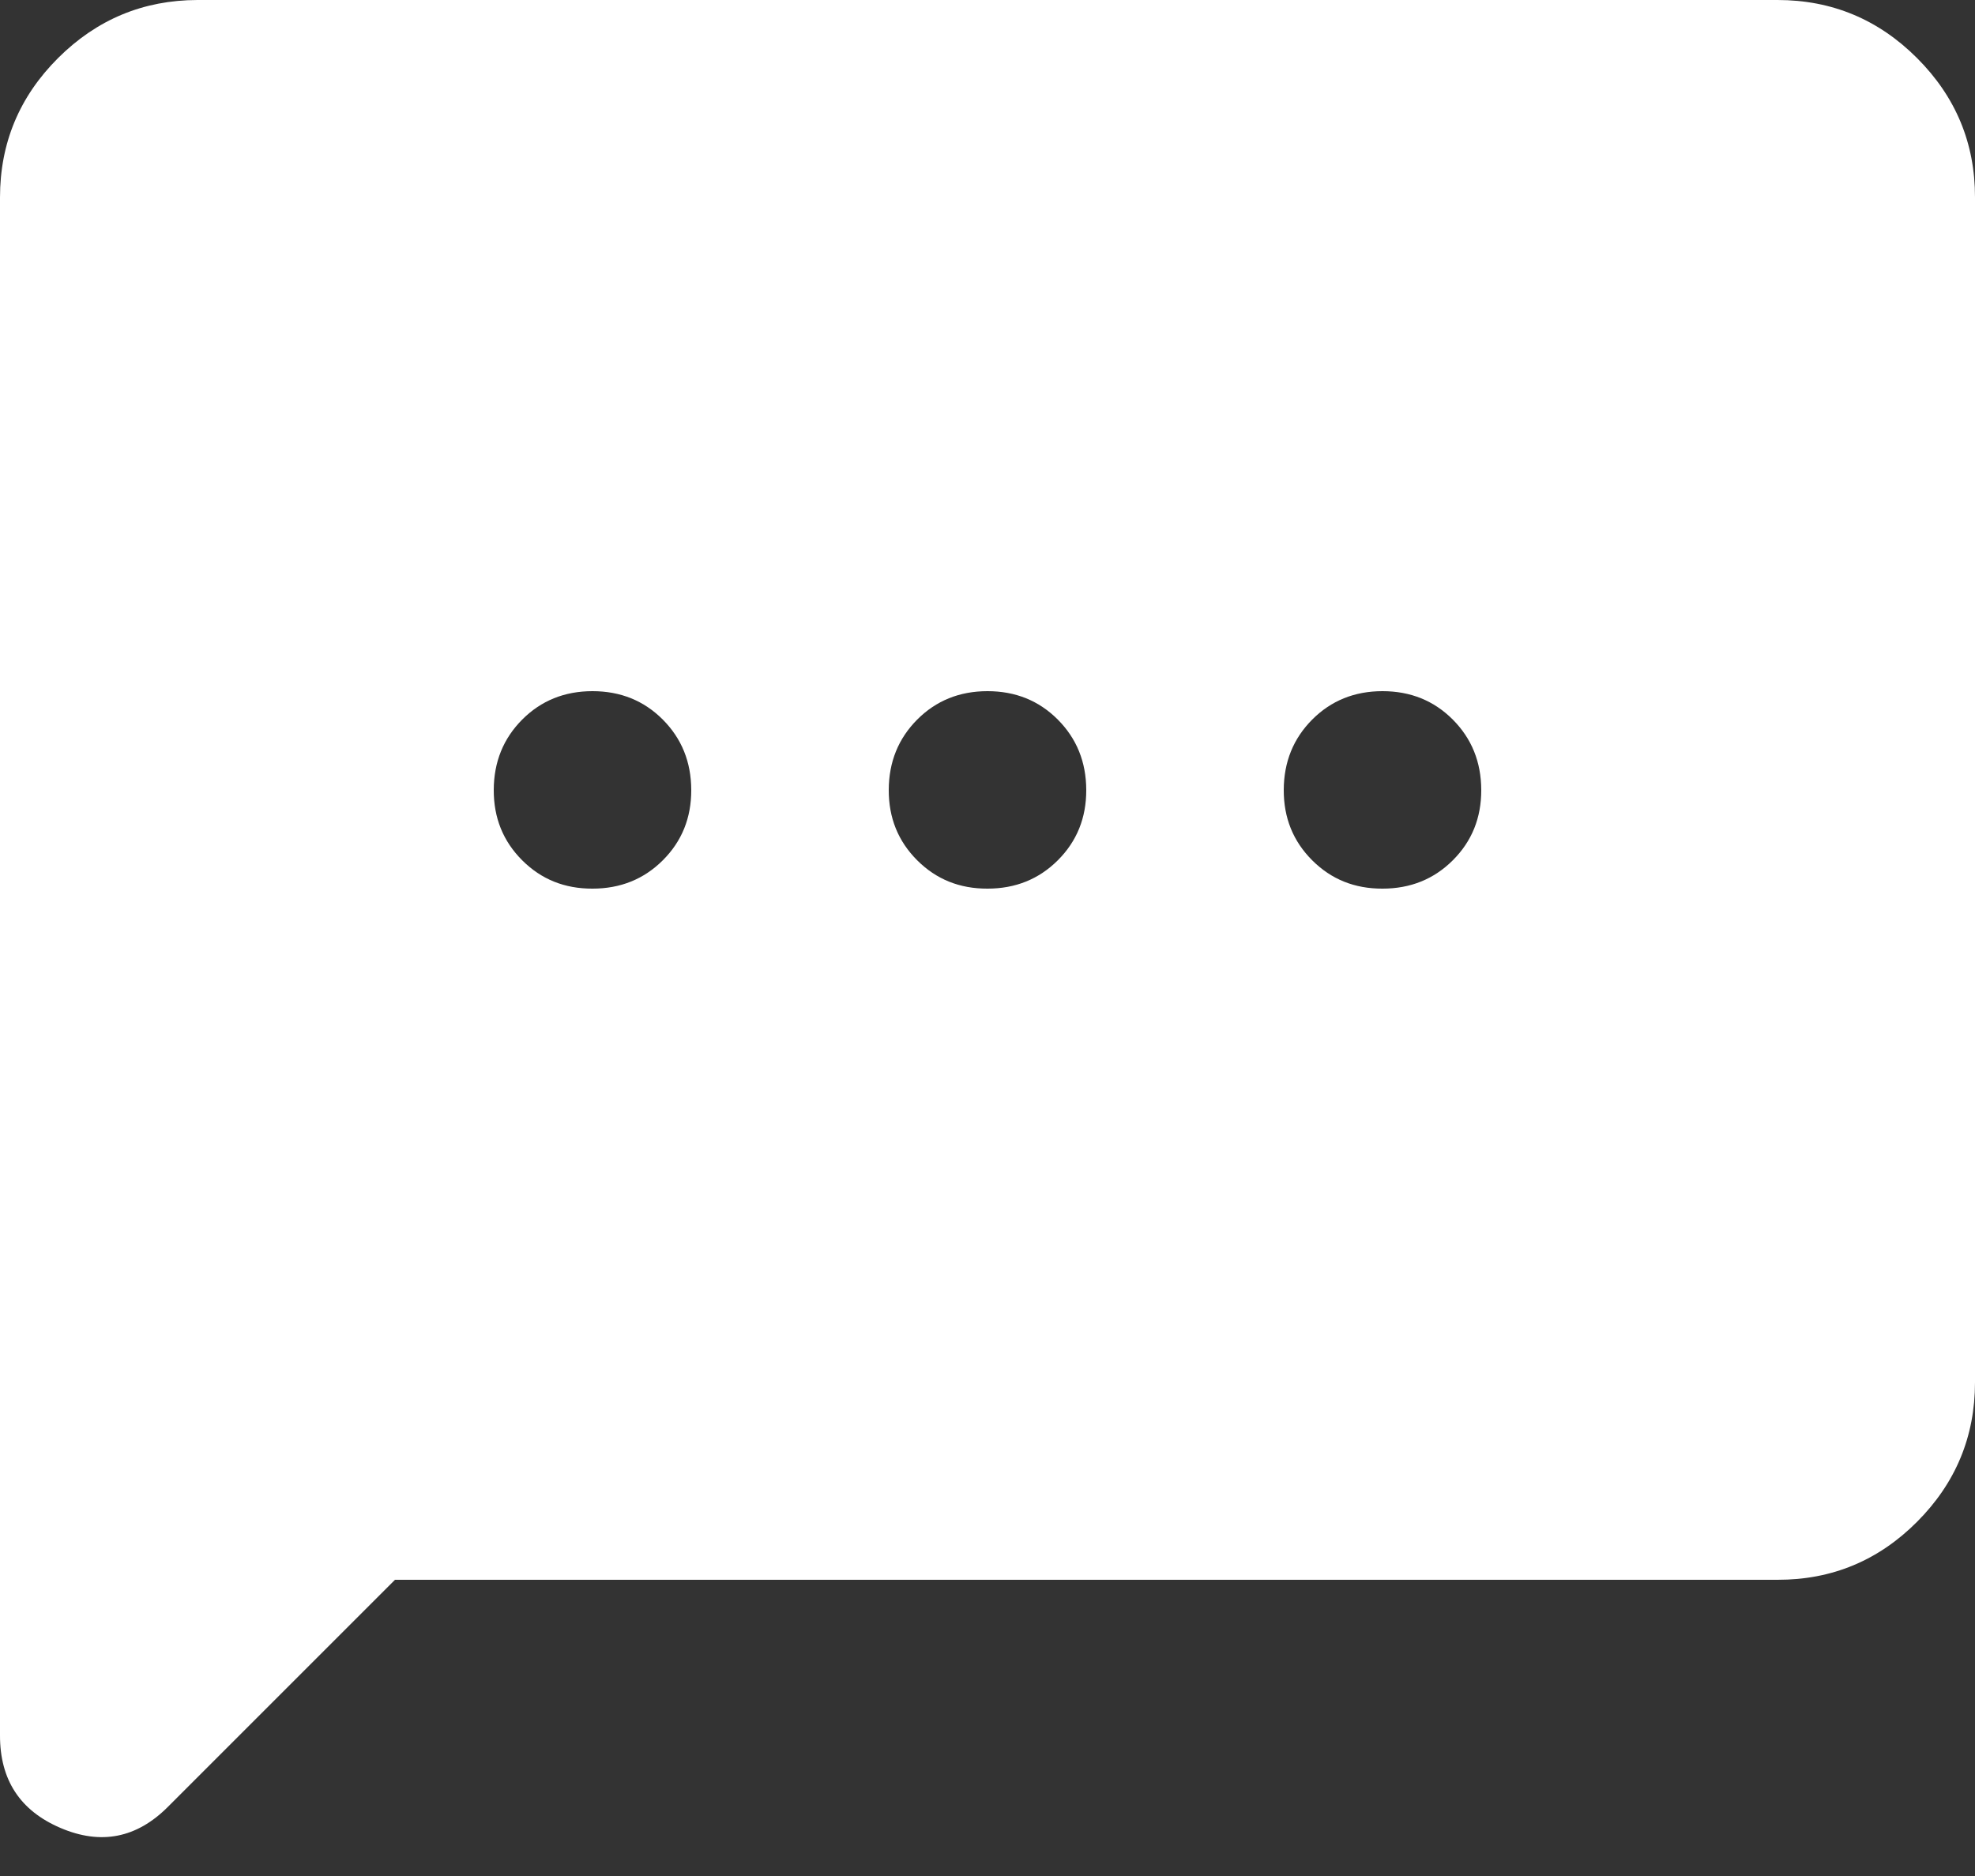 <svg width="20" height="19" viewBox="0 0 20 19" fill="none" xmlns="http://www.w3.org/2000/svg">
<rect x="0" y="0" width="20" height="19" fill="#333333" stroke="none"/>
<path d="M4 16L1.7 18.3C1.383 18.617 1.021 18.688 0.612 18.513C0.203 18.338 -0.001 18.026 1.62866e-06 17.575V2C1.62866e-06 1.45 0.196 0.979 0.588 0.588C0.98 0.197 1.451 0.001 2 0H18C18.55 0 19.021 0.196 19.413 0.588C19.805 0.98 20.001 1.451 20 2V14C20 14.55 19.804 15.021 19.413 15.413C19.022 15.805 18.551 16.001 18 16H4ZM6 9C6.283 9 6.521 8.904 6.713 8.712C6.905 8.52 7.001 8.283 7 8C6.999 7.717 6.903 7.48 6.712 7.288C6.521 7.096 6.283 7 6 7C5.717 7 5.479 7.096 5.288 7.288C5.097 7.48 5.001 7.717 5 8C4.999 8.283 5.095 8.52 5.288 8.713C5.481 8.906 5.718 9.001 6 9ZM10 9C10.283 9 10.521 8.904 10.713 8.712C10.905 8.52 11.001 8.283 11 8C10.999 7.717 10.903 7.48 10.712 7.288C10.521 7.096 10.283 7 10 7C9.717 7 9.479 7.096 9.288 7.288C9.097 7.48 9.001 7.717 9 8C8.999 8.283 9.095 8.52 9.288 8.713C9.481 8.906 9.718 9.001 10 9ZM14 9C14.283 9 14.521 8.904 14.713 8.712C14.905 8.52 15.001 8.283 15 8C14.999 7.717 14.903 7.48 14.712 7.288C14.521 7.096 14.283 7 14 7C13.717 7 13.479 7.096 13.288 7.288C13.097 7.48 13.001 7.717 13 8C12.999 8.283 13.095 8.52 13.288 8.713C13.481 8.906 13.718 9.001 14 9Z" fill="white"/>
</svg>
